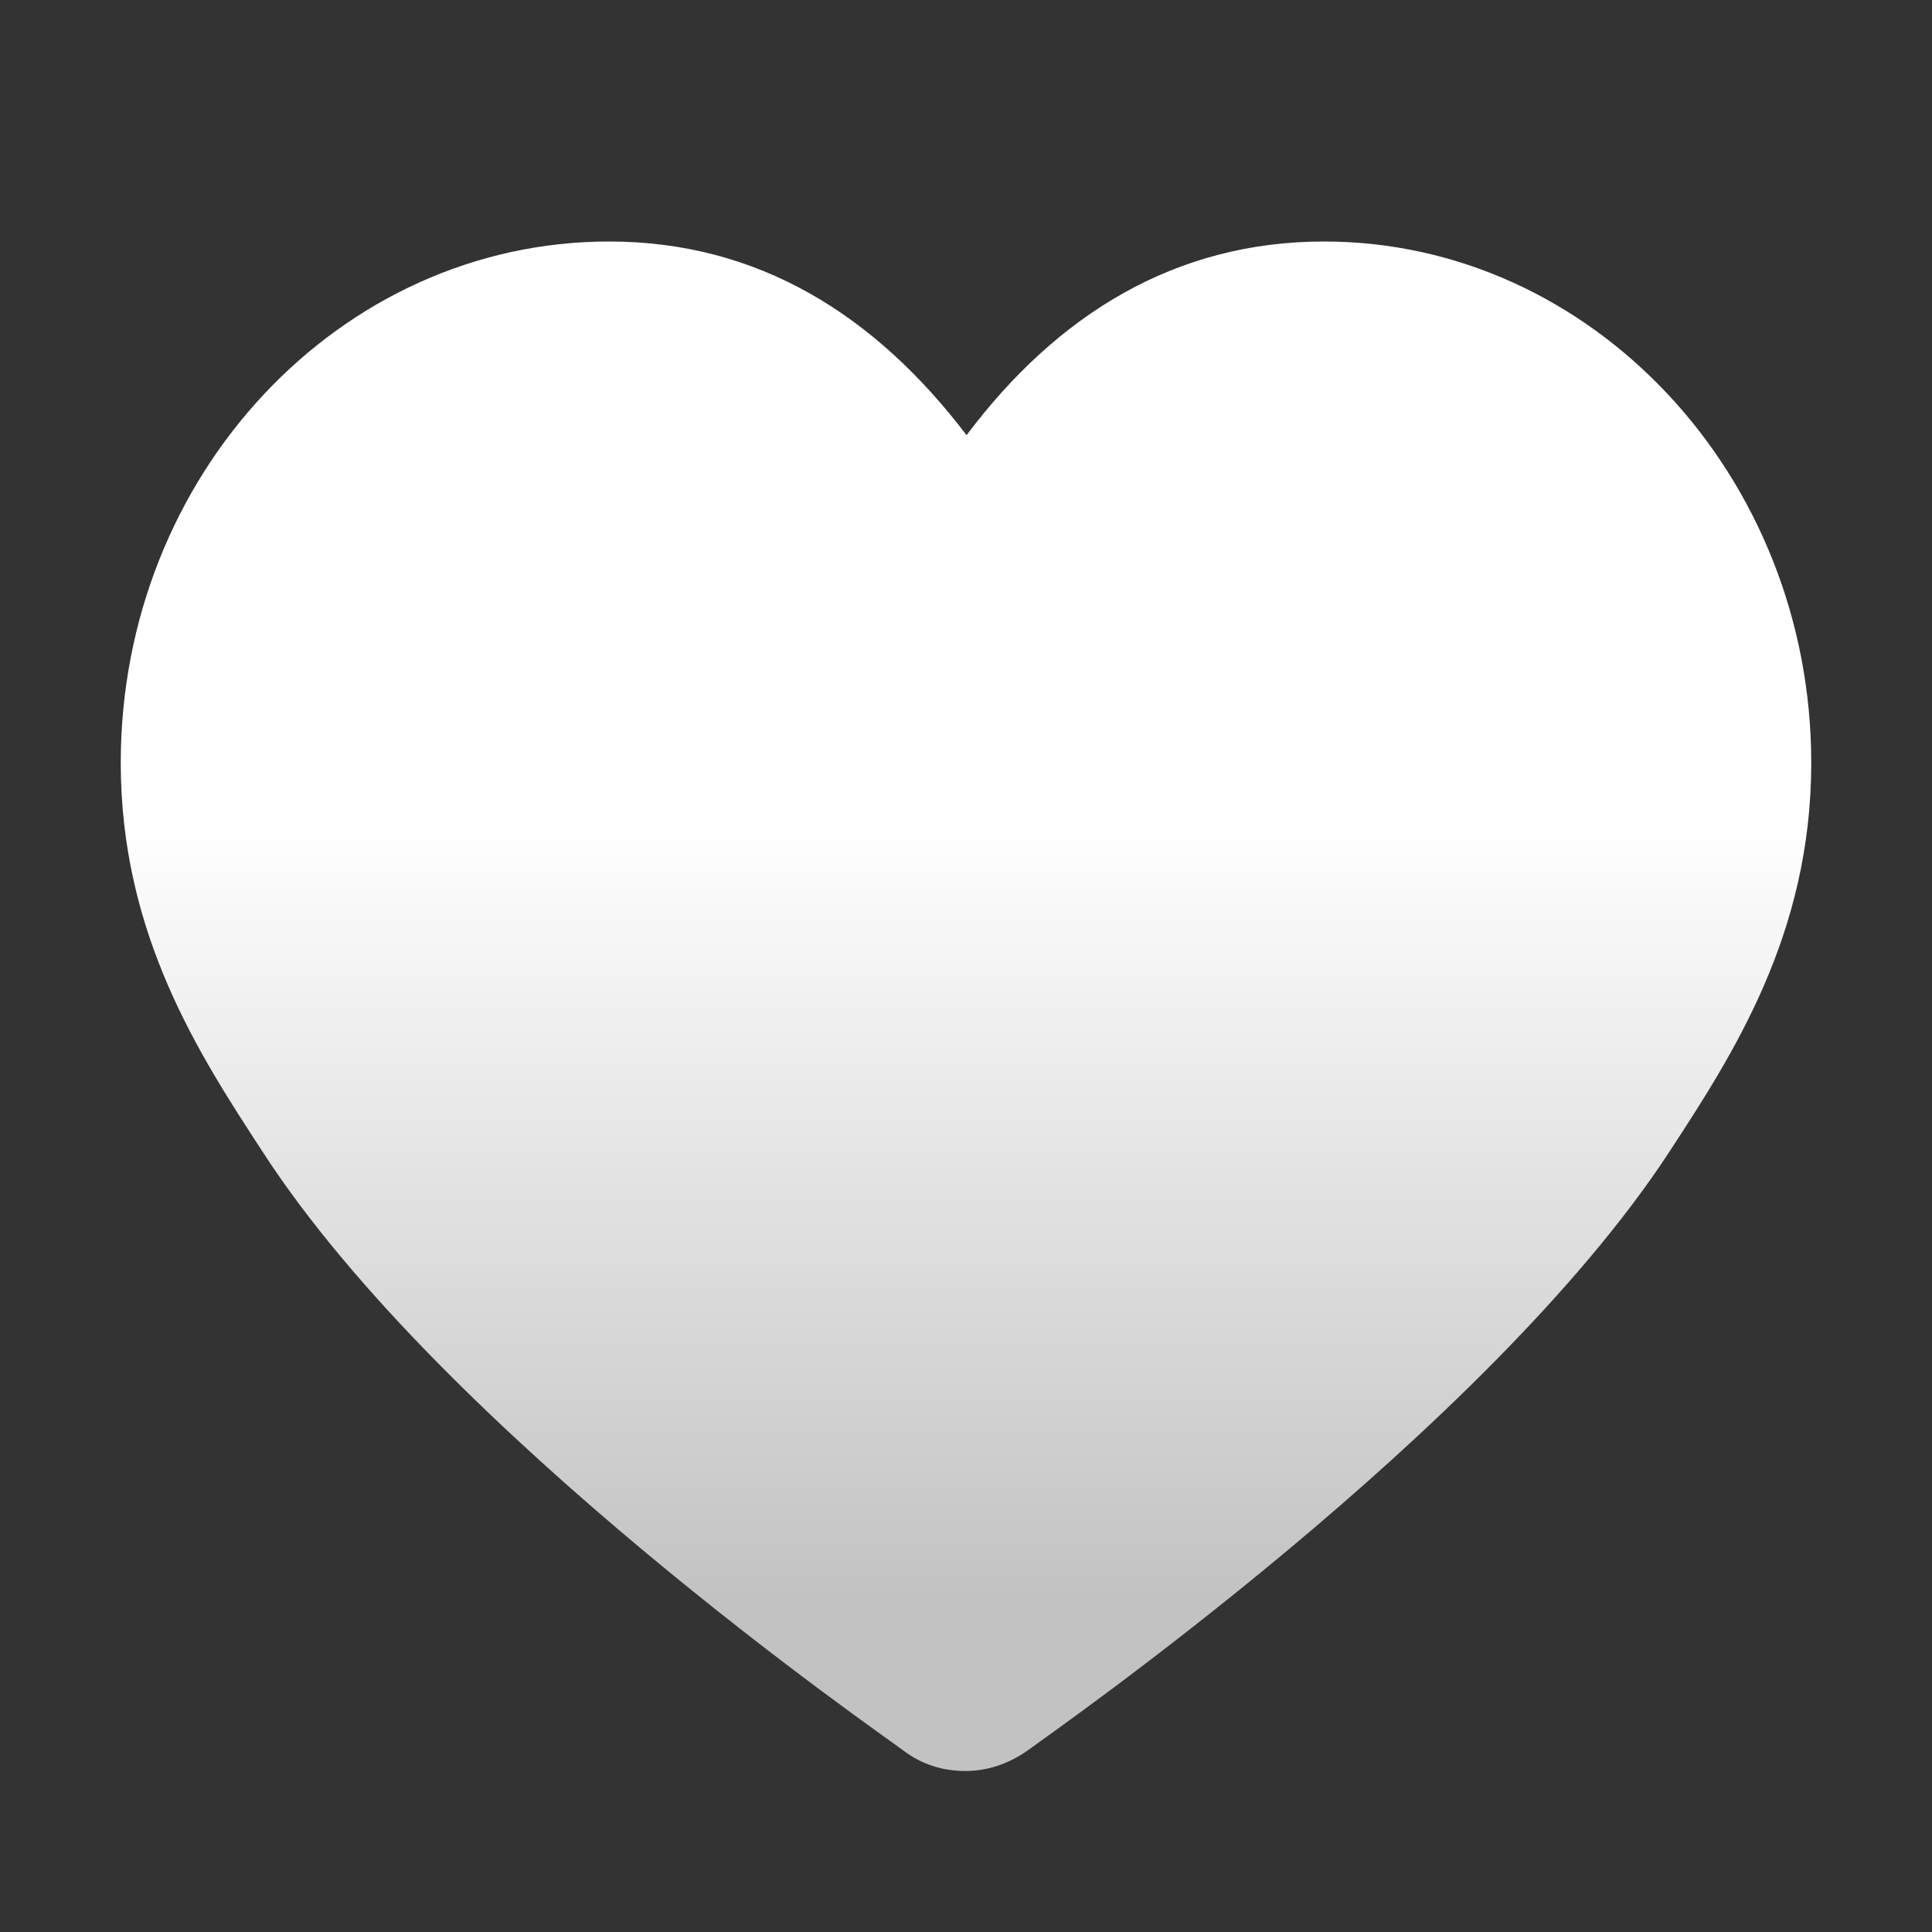 <?xml version="1.0" encoding="UTF-8"?>
<svg width="24px" height="24px" viewBox="0 0 24 24" version="1.1" xmlns="http://www.w3.org/2000/svg" xmlns:xlink="http://www.w3.org/1999/xlink">
    <rect x="0" y="0" width="24" height="24" fill="#333333" stroke="none"/>
    <title>like_icon_normal</title>
    <defs>
        <linearGradient x1="50%" y1="37.931%" x2="50%" y2="88.887%" id="linearGradient-1">
            <stop stop-color="#FFFFFF" offset="0%"></stop>
            <stop stop-color="#C2C2C2" offset="100%"></stop>
        </linearGradient>
        <path d="M16.447,3 C14.597,3 13.13,3.91 12.007,5.406 C10.87,3.91 9.416,3 7.566,3 C4.223,3 1.5,5.9 1.5,9.476 C1.5,11.609 2.478,13.105 3.258,14.301 C5.518,17.799 10.976,21.558 11.214,21.74 C11.452,21.922 11.716,22 11.993,22 C12.271,22 12.535,21.909 12.773,21.74 C13.011,21.558 18.469,17.786 20.742,14.301 C21.522,13.105 22.5,11.609 22.5,9.476 C22.5,5.913 19.778,3 16.447,3 Z" id="path-2"></path>
    </defs>
    <g id="贵州新闻联播-回看状态-夜间" stroke="none" stroke-width="1" fill="none" fill-rule="evenodd">
        <g id="14竖屏直播间分享页" transform="translate(-260, -736)">
            <g id="点赞数" transform="translate(257, 736)">
                <g id="like_icon_normal" transform="translate(3, 0)">
                    <rect id="矩形" fill="#D8D8D8" opacity="0" x="0" y="0" width="24" height="24"></rect>
                    <mask id="mask-3" fill="white">
                        <use xlink:href="#path-2"></use>
                    </mask>
                    <use id="蒙版" fill="url(#linearGradient-1)" fill-rule="nonzero" xlink:href="#path-2"></use>
                </g>
            </g>
        </g>
    </g>
</svg>